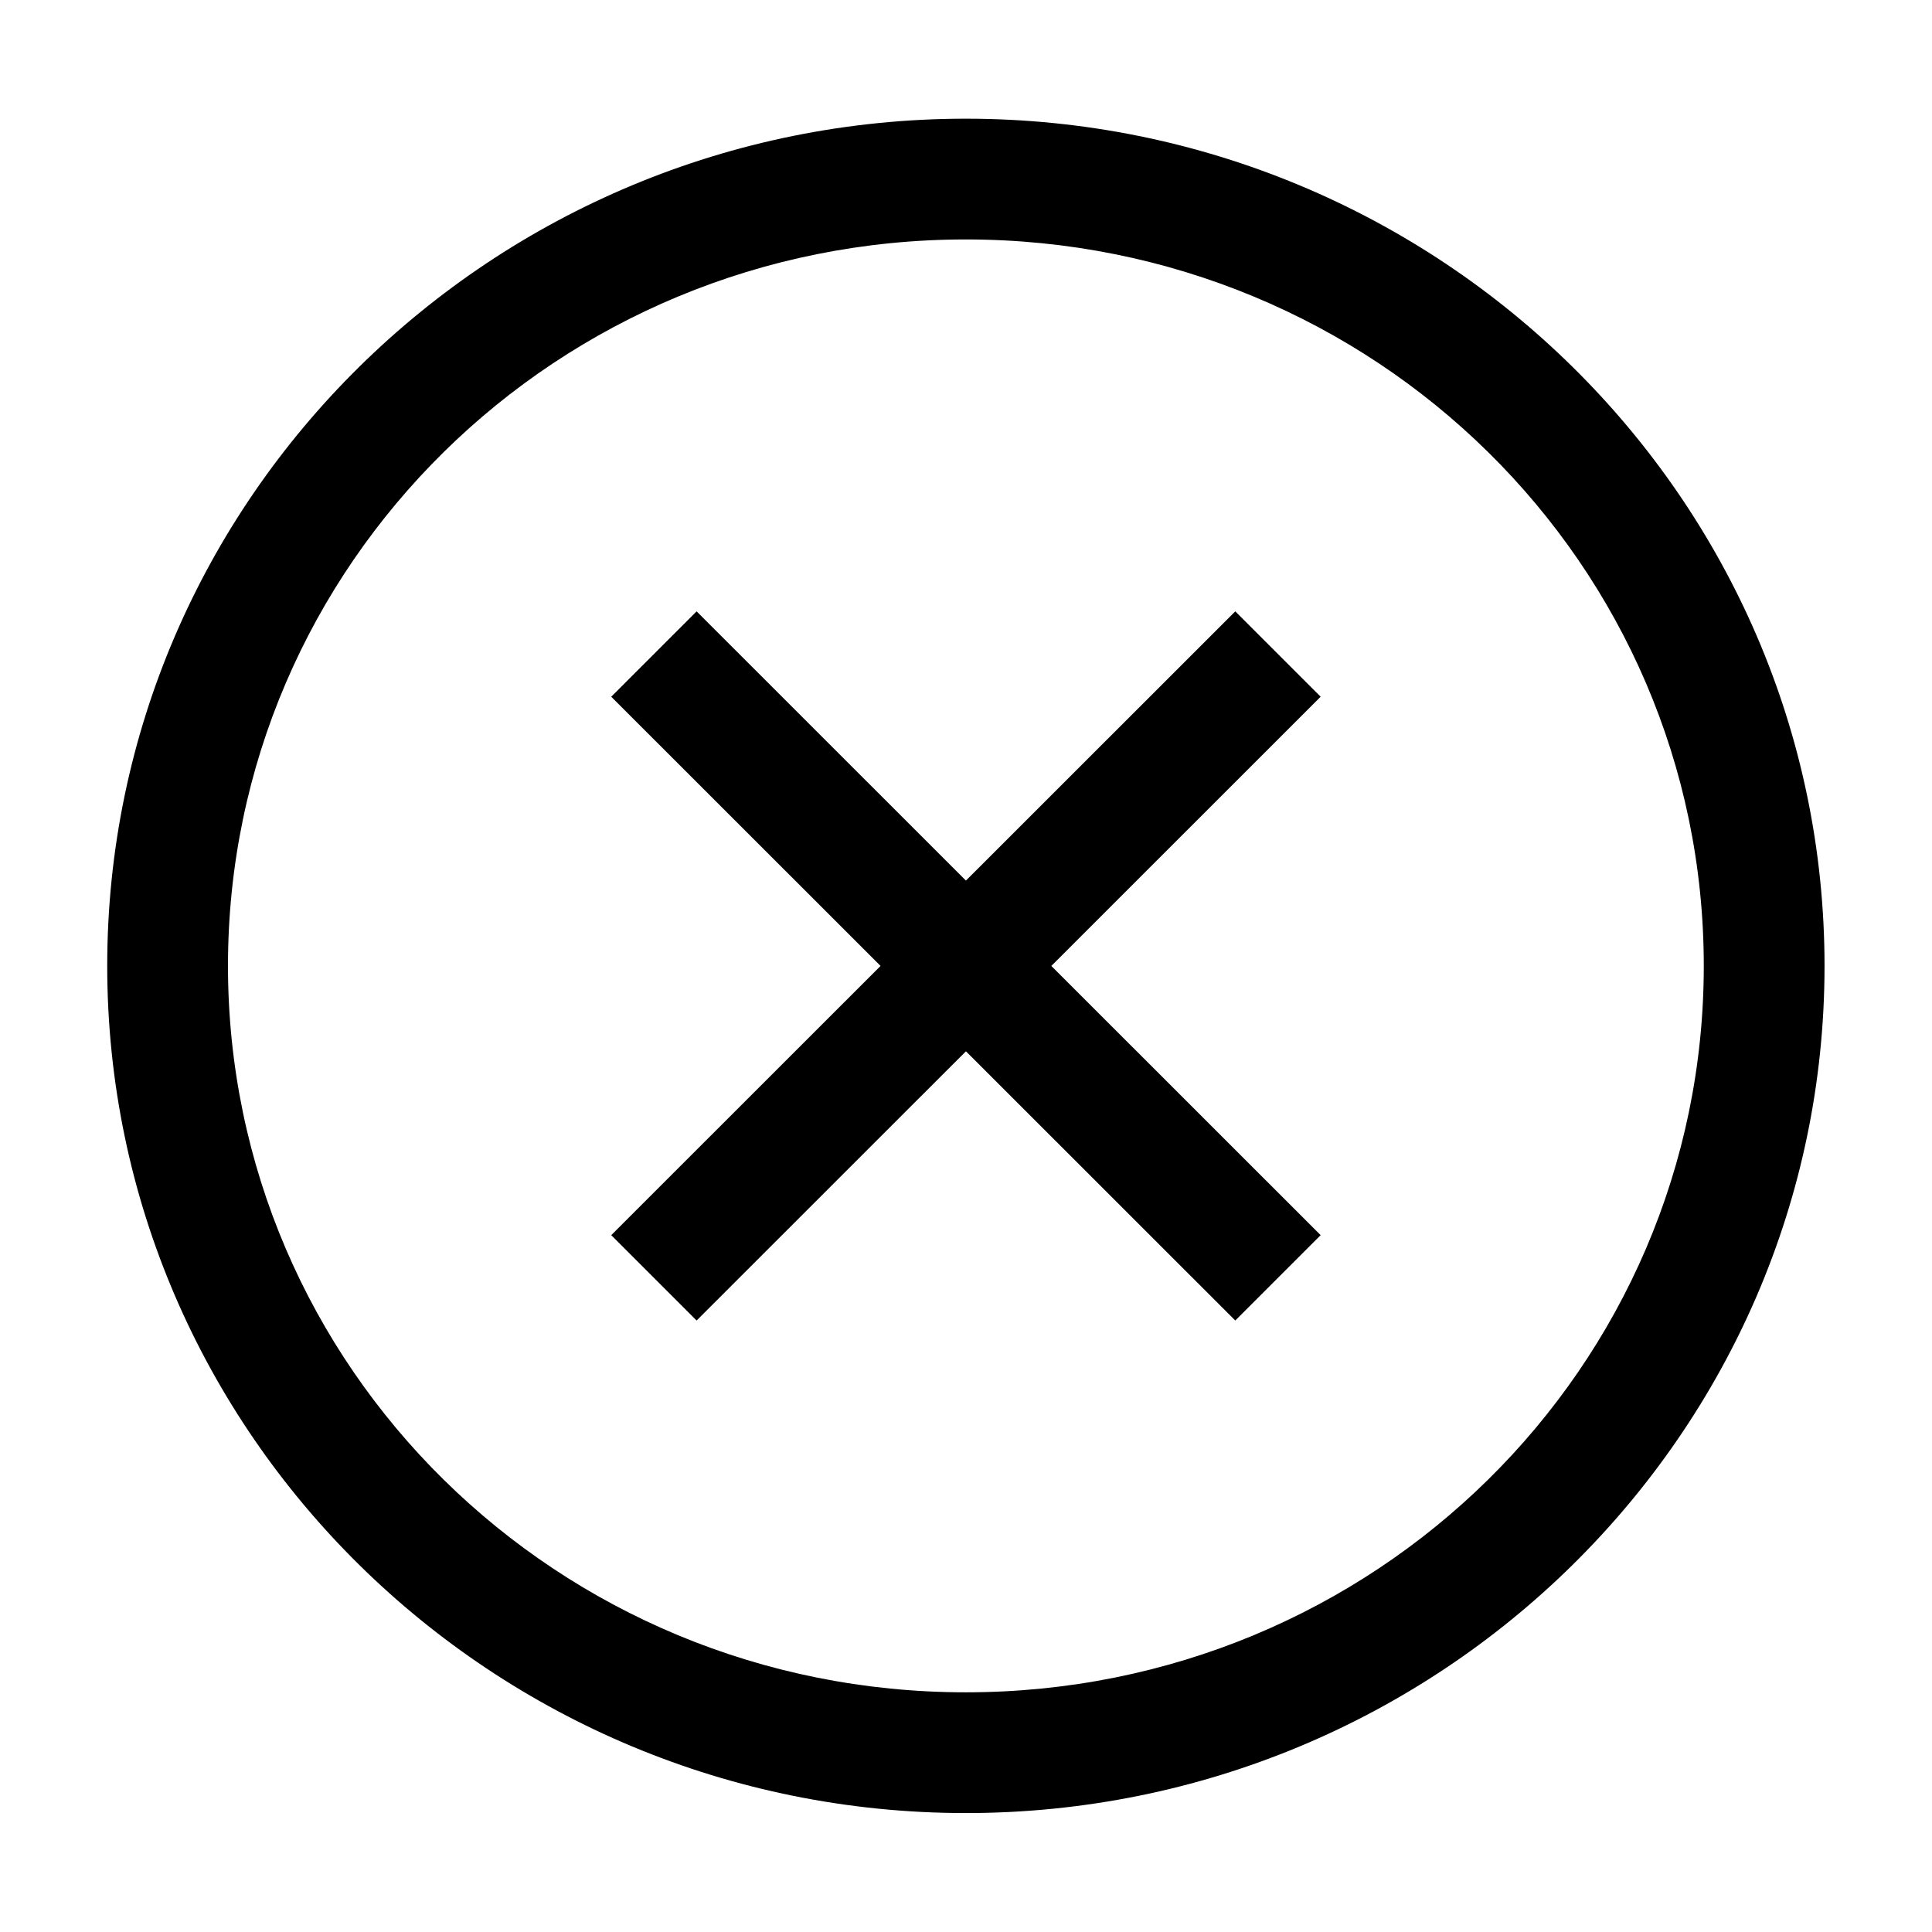 <?xml version="1.0" encoding="UTF-8" standalone="no"?>
<svg
   xmlns:dc="http://purl.org/dc/elements/1.1/"
   xmlns:cc="http://creativecommons.org/ns#"
   xmlns:rdf="http://www.w3.org/1999/02/22-rdf-syntax-ns#"
   xmlns:svg="http://www.w3.org/2000/svg"
   xmlns="http://www.w3.org/2000/svg"
   xmlns:sodipodi="http://sodipodi.sourceforge.net/DTD/sodipodi-0.dtd"
   xmlns:inkscape="http://www.inkscape.org/namespaces/inkscape"
   version="1.1"
   id="svg1"
   width="16"
   height="16"
   viewBox="0 0 16 16"
   sodipodi:docname="off-outline-symbolic.svg"
   inkscape:version="1.1-dev (1fceb22, 2019-12-30)">
  <style
     id="s0">
.success { fill:#009909; }
.warning { fill:#FF1990; }
.error { fill:#00AAFF; }
</style>
  <style
     id="s2">
@import '../../highlights.css';
</style>
  <defs
     id="defs7178" />
  <sodipodi:namedview
     objecttolerance="10"
     gridtolerance="10"
     guidetolerance="10"
     id="namedview"
     showgrid="true"
     inkscape:zoom="38.810012"
     inkscape:cx="13.95487"
     inkscape:cy="10.688192"
     inkscape:window-width="1858"
     inkscape:window-height="1177"
     inkscape:window-x="54"
     inkscape:window-y="-8"
     inkscape:window-maximized="1"
     inkscape:current-layer="svg1"
     inkscape:document-rotation="0">
    <inkscape:grid
       type="xygrid"
       id="grid" />
  </sodipodi:namedview>
  <g
     transform="translate(-10.489,-182.05)"
     id="off-outline"
     inkscape:label="00339">
    <path
       inkscape:connector-curvature="0"
       id="rect23222-8"
       d="m 10.489,182.05 h 16 v 16 h -16 z"
       style="opacity:0;fill:none" />
    <path
       inkscape:connector-curvature="0"
       id="path10622"
       d="m 18.488,183.033 c -3.918,0 -7.111,3.143 -7.111,7.016 3e-6,3.873 3.194,7.016 7.111,7.016 3.918,0 7.111,-3.143 7.111,-7.016 4e-6,-3.873 -3.194,-7.016 -7.111,-7.016 z m 0,1 c 3.385,0 6.111,2.691 6.111,6.016 -2e-6,3.324 -2.726,6.016 -6.111,6.016 -3.385,0 -6.111,-2.691 -6.111,-6.016 -3e-6,-3.324 2.726,-6.016 6.111,-6.016 z"
       style="opacity:1;stroke-linecap:butt" />
    <path
       inkscape:connector-curvature="0"
       id="path10677"
       d="m 16.258,187.113 -0.707,0.707 5.168,5.166 0.707,-0.707 z"
       style="opacity:1;stroke-linecap:butt" />
    <path
       inkscape:connector-curvature="0"
       id="path10688"
       d="m 20.719,187.113 -5.168,5.166 0.707,0.707 5.168,-5.166 z"
       style="opacity:1;stroke-linecap:butt" />
  </g>
</svg>

